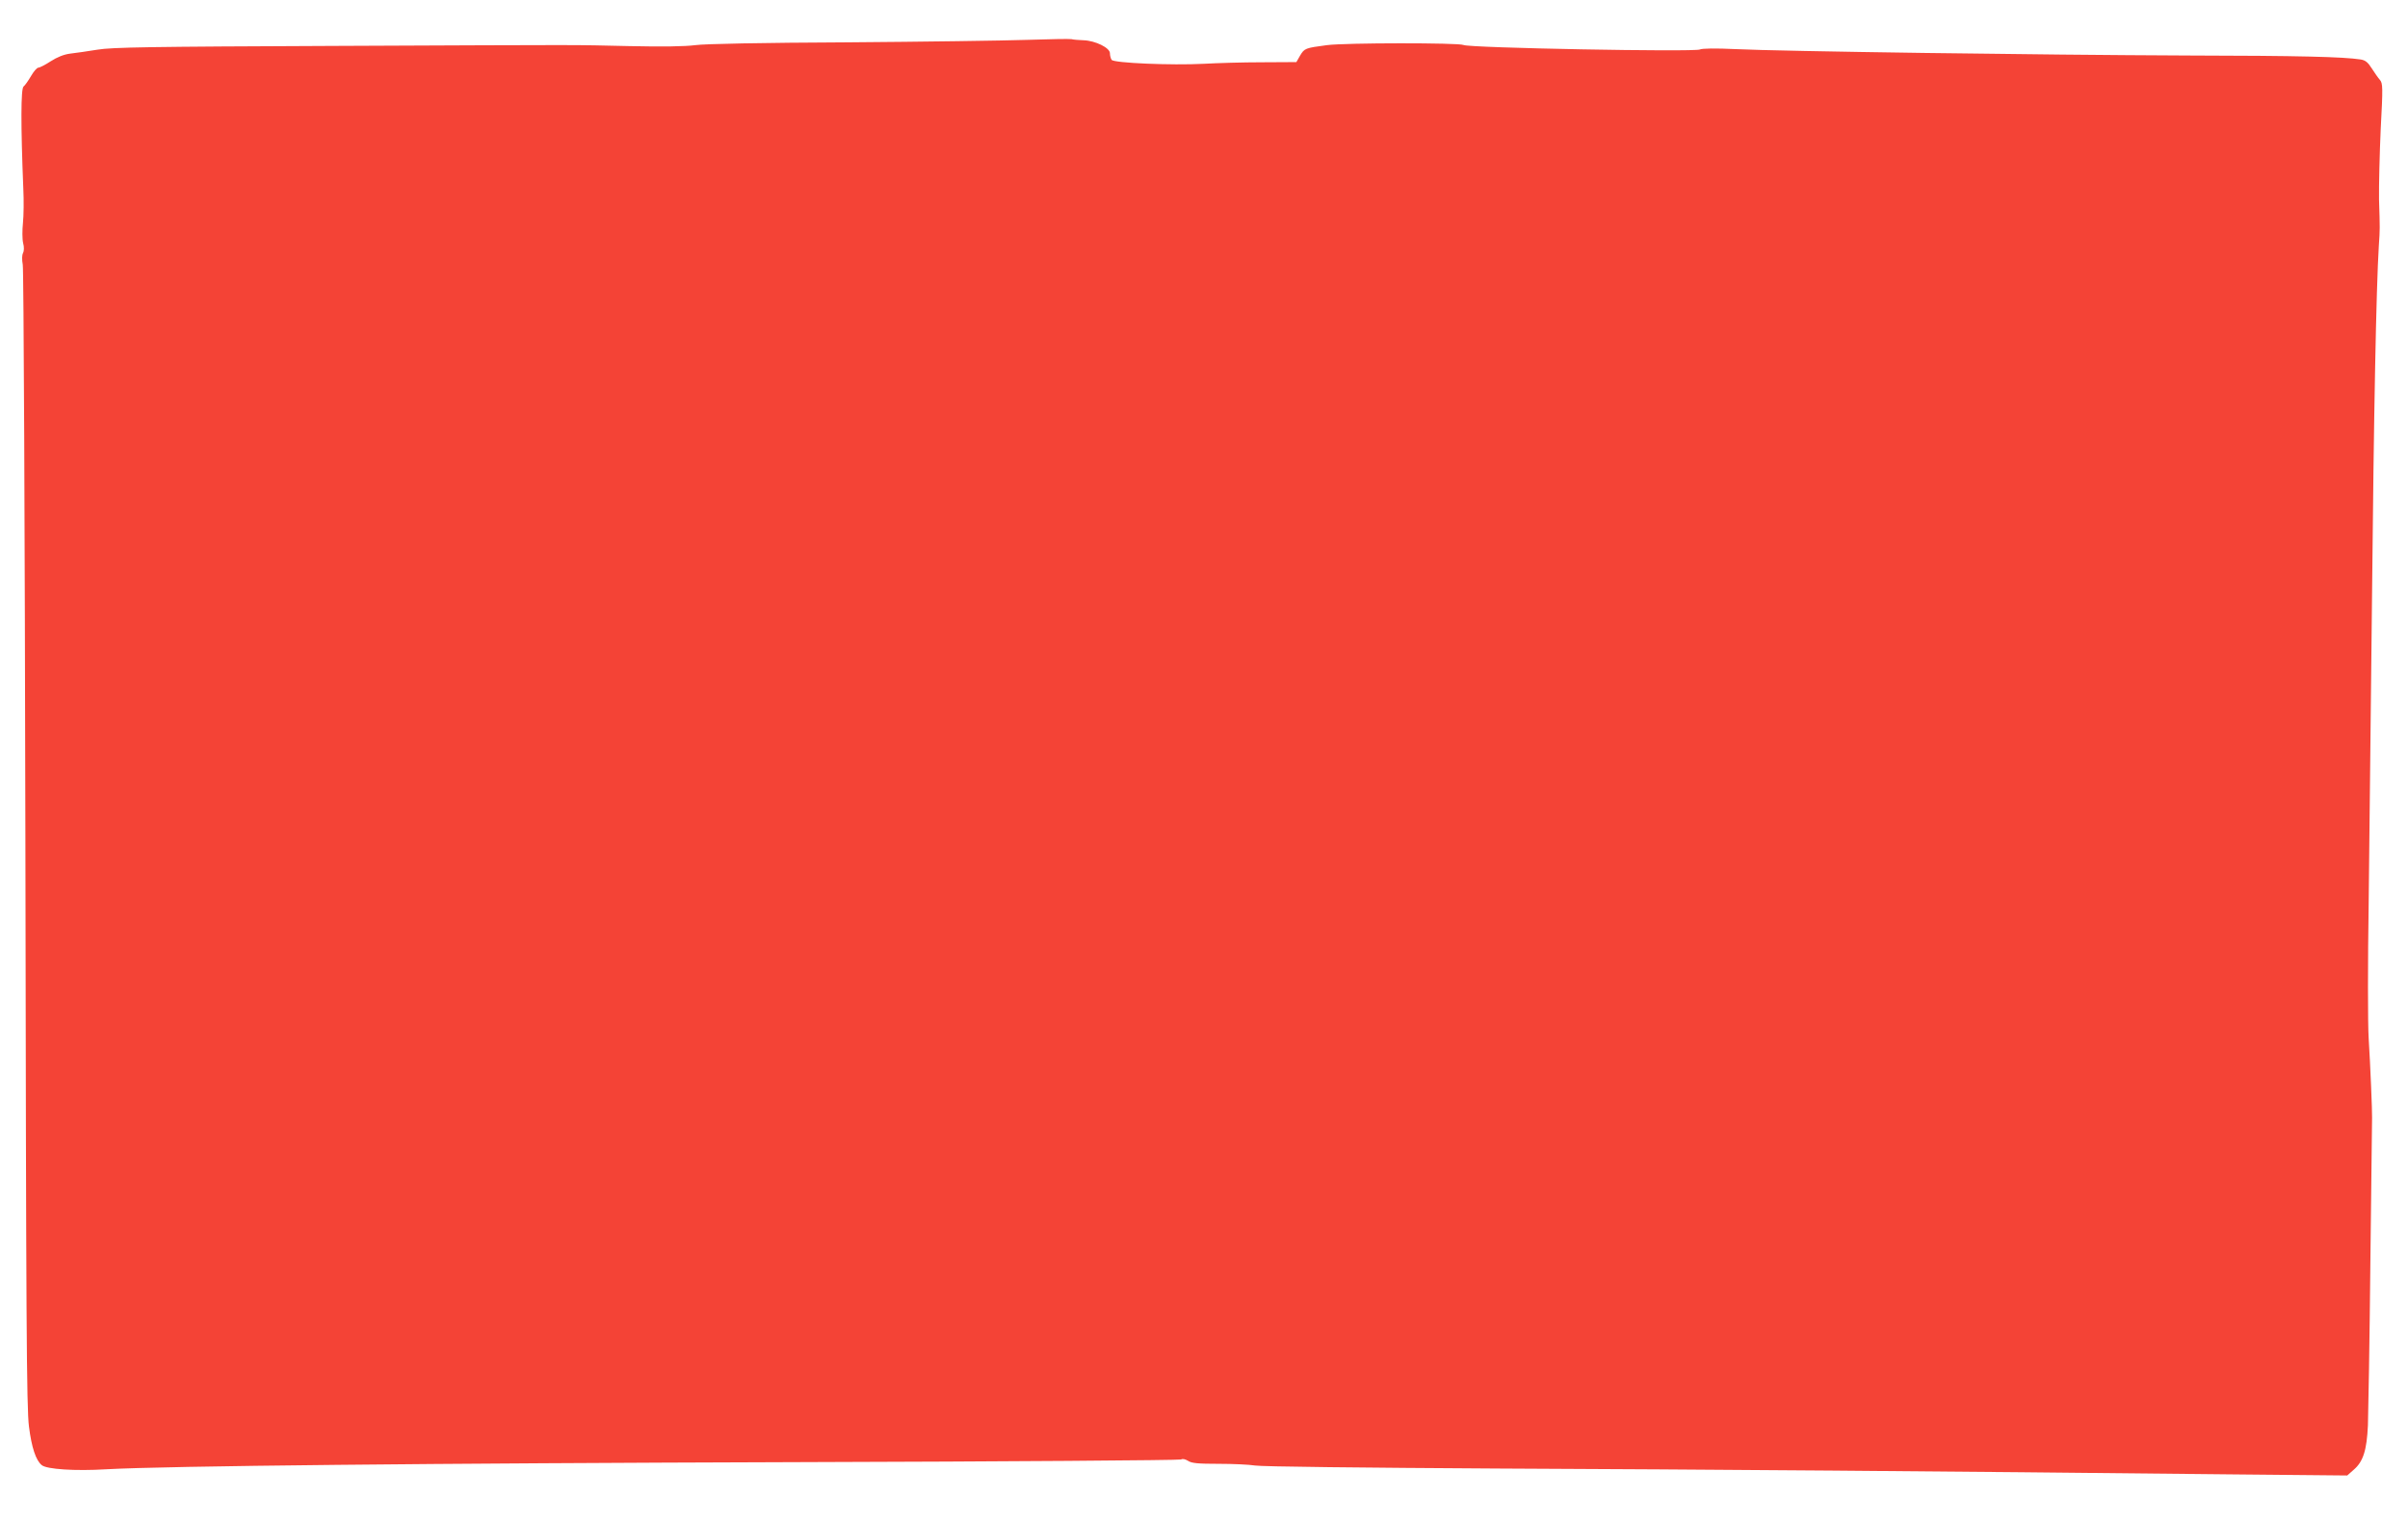 <?xml version="1.0" standalone="no"?>
<!DOCTYPE svg PUBLIC "-//W3C//DTD SVG 20010904//EN"
 "http://www.w3.org/TR/2001/REC-SVG-20010904/DTD/svg10.dtd">
<svg version="1.0" xmlns="http://www.w3.org/2000/svg"
 width="1280pt" height="810pt" viewBox="0 0 1280 810"
 preserveAspectRatio="xMidYMid meet">
<g transform="translate(0,810) scale(0.1,-0.1)"
fill="#f44336" stroke="none">
<path d="M5455 7888 c-121 -4 -548 -10 -950 -13 -454 -2 -760 -8 -810 -15 -53
-7 -173 -9 -350 -5 -324 7 -162 7 -1572 1 -975 -4 -1177 -7 -1255 -20 -51 -8
-116 -18 -145 -21 -33 -4 -70 -19 -104 -41 -29 -19 -59 -34 -66 -34 -7 0 -24
-20 -38 -44 -14 -24 -32 -50 -40 -56 -14 -12 -15 -200 -1 -545 3 -60 2 -141
-2 -180 -4 -38 -4 -86 1 -107 6 -22 5 -43 -1 -53 -5 -10 -6 -35 -1 -62 5 -25
11 -1398 14 -3052 4 -2572 6 -3023 19 -3123 14 -112 37 -180 68 -205 26 -22
178 -32 343 -22 326 18 1716 32 3680 38 1111 3 2026 10 2033 14 8 5 22 2 37
-7 19 -13 53 -16 163 -16 76 0 163 -4 193 -9 30 -6 592 -12 1284 -16 1136 -5
2323 -14 3896 -31 l626 -6 35 31 c50 43 69 104 75 236 2 61 9 450 13 865 5
415 9 762 9 770 1 30 -9 279 -18 420 -5 80 -5 403 0 725 4 319 12 1059 18
1645 9 936 22 1622 36 1845 6 89 6 85 1 245 -1 74 3 243 9 375 12 221 11 242
-4 260 -10 11 -29 39 -44 62 -20 32 -34 43 -59 47 -93 14 -324 20 -923 21
-776 3 -2157 22 -2400 34 -106 5 -177 4 -189 -2 -28 -14 -1229 8 -1257 24 -24
12 -628 12 -726 -1 -115 -15 -119 -17 -142 -55 l-20 -35 -183 -1 c-101 0 -239
-4 -308 -8 -172 -9 -481 4 -491 21 -5 7 -9 23 -9 35 0 29 -78 67 -140 69 -25
1 -54 3 -65 6 -11 2 -119 0 -240 -4z"/>
</g>
</svg>
